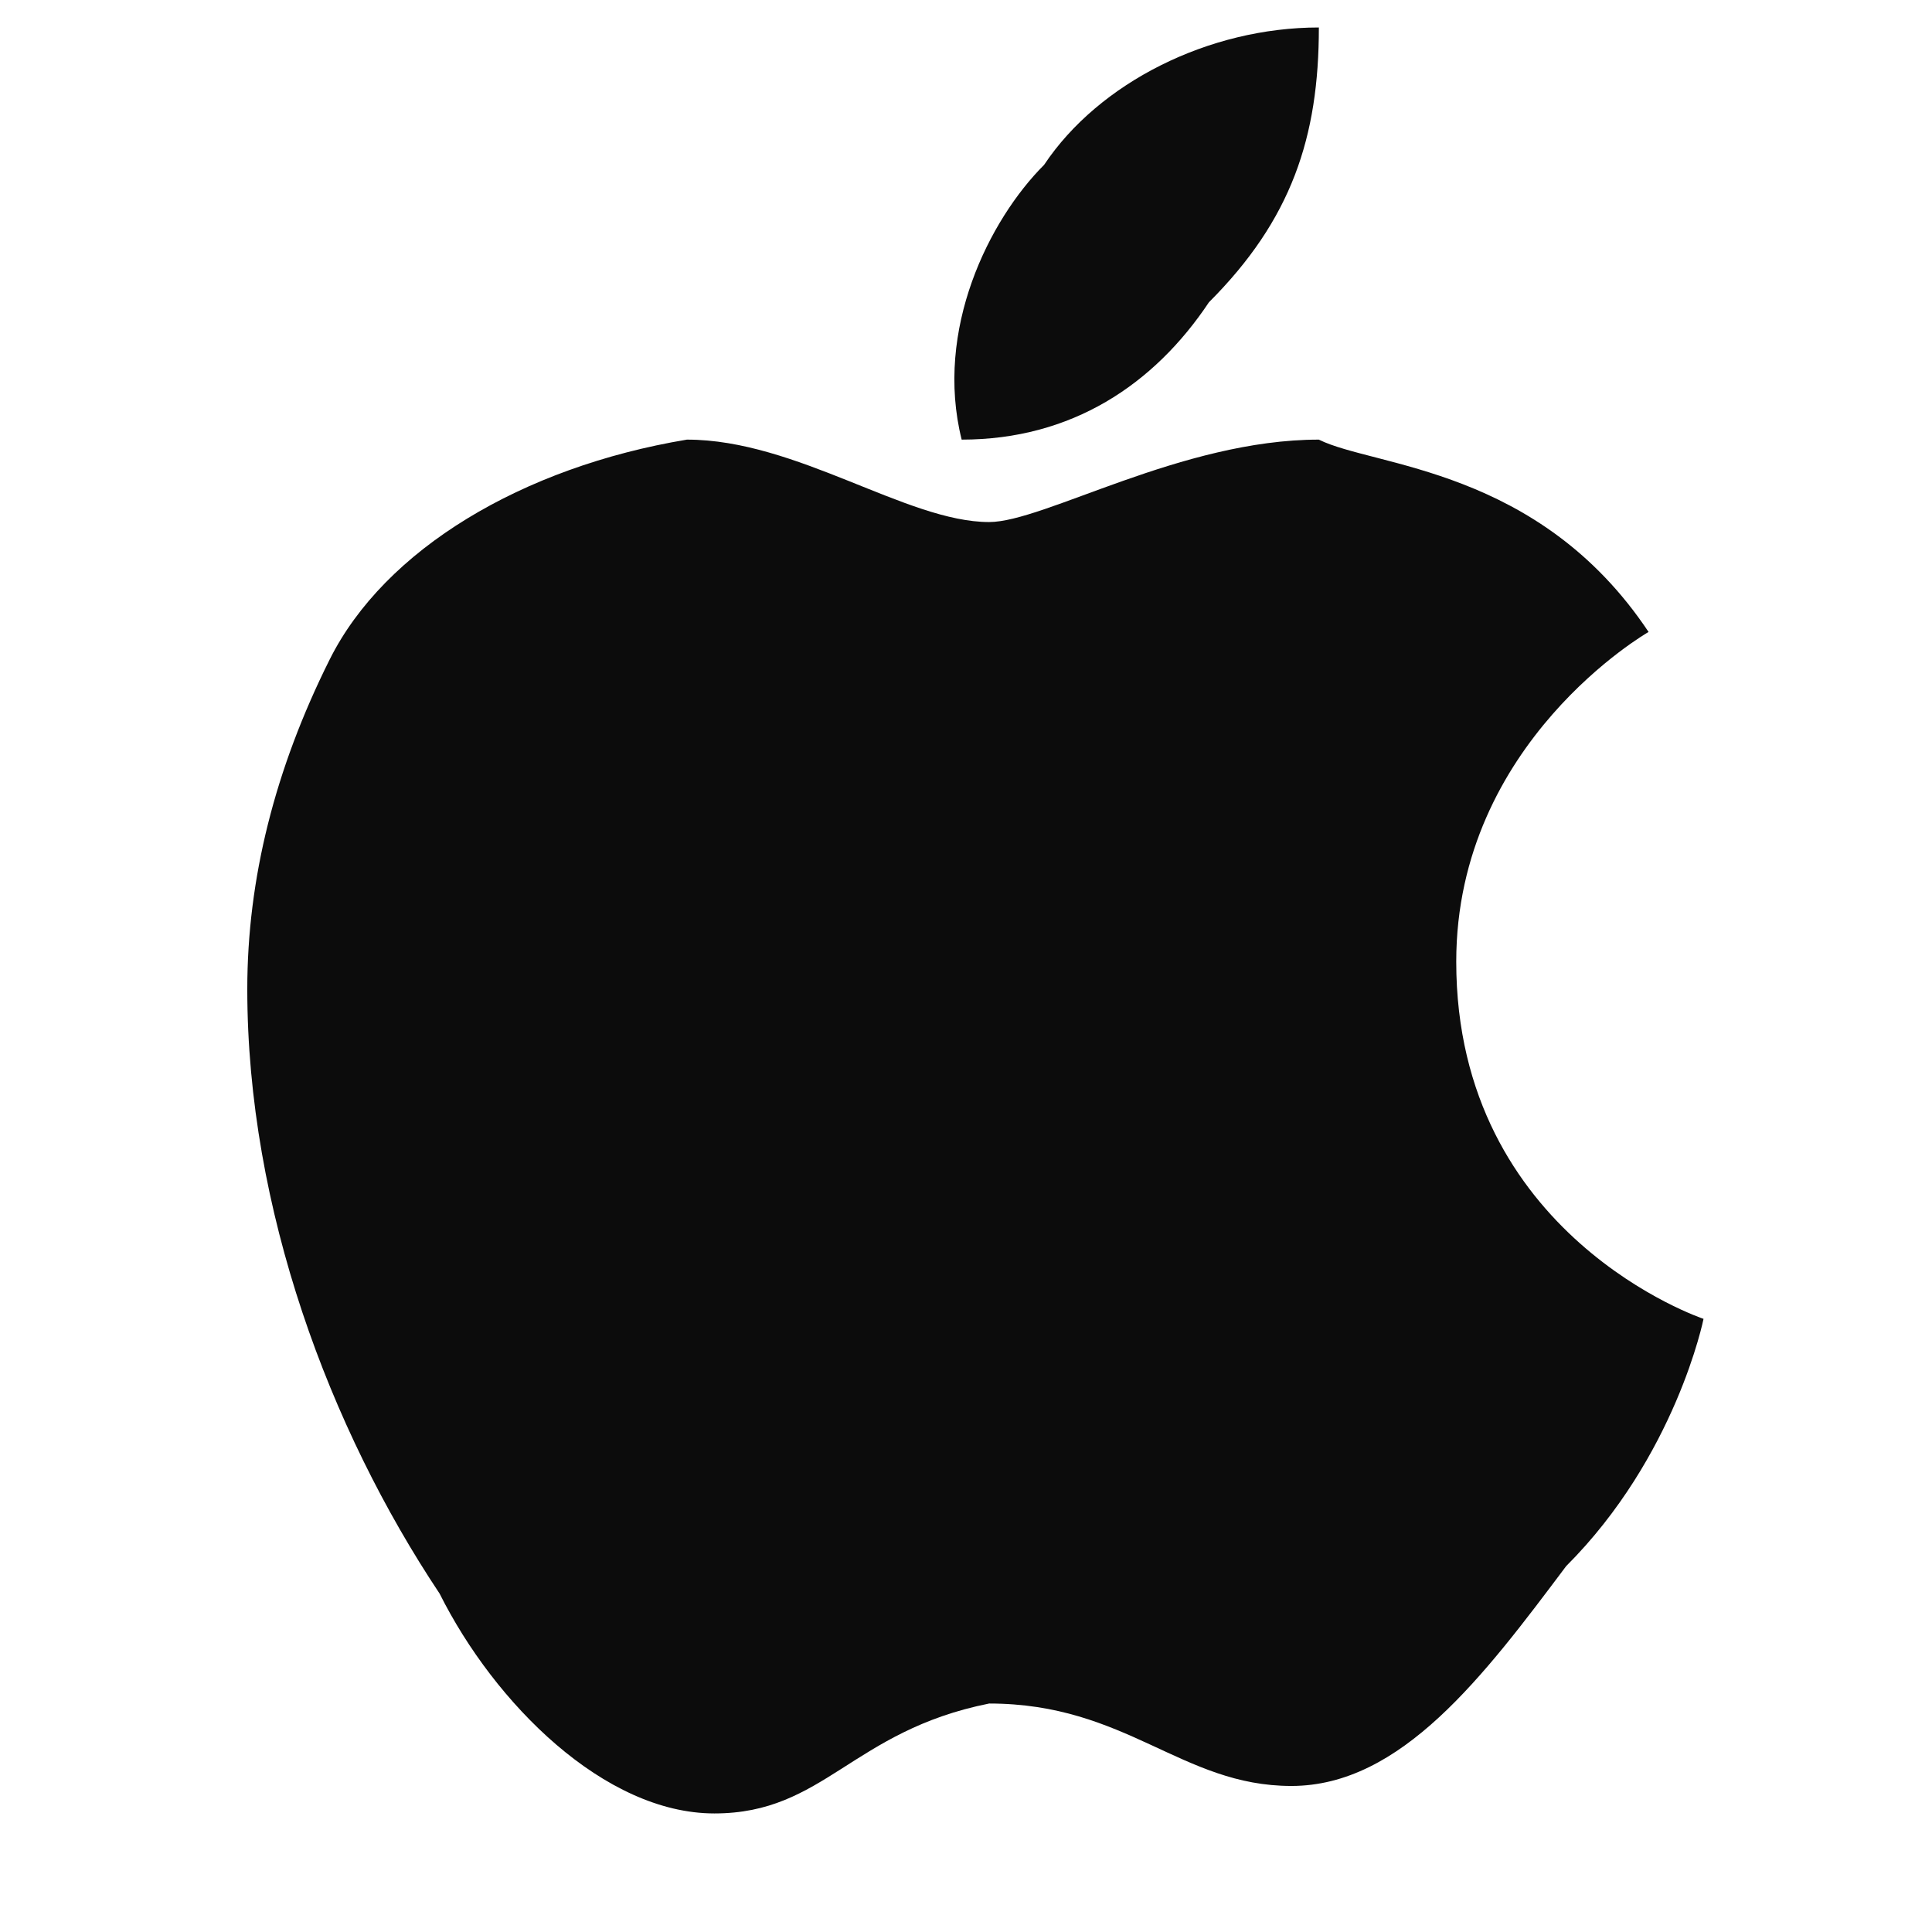<?xml version="1.0" encoding="utf-8"?>
<!-- Generator: Adobe Illustrator 26.5.0, SVG Export Plug-In . SVG Version: 6.00 Build 0)  -->
<svg version="1.1" id="Layer_1" xmlns="http://www.w3.org/2000/svg" xmlns:xlink="http://www.w3.org/1999/xlink" x="0px" y="0px"
	 viewBox="0 0 60 60" style="enable-background:new 0 0 60 60;" xml:space="preserve">
<style type="text/css">
	.st0{fill:#0C0C0C;}
</style>
<g>
	<g transform="scale(8.533,8.533)">
		<path class="st0" d="M6,2.3c0,0-0.7,0.4-0.7,1.2c0,1,0.9,1.3,0.9,1.3c0,0-0.1,0.5-0.5,0.9c-0.3,0.4-0.6,0.8-1,0.8
			c-0.4,0-0.6-0.3-1.1-0.3C3.1,6.3,3,6.6,2.6,6.6c-0.4,0-0.8-0.4-1-0.8C1.2,5.2,0.9,4.4,0.9,3.6c0-0.4,0.1-0.8,0.3-1.2
			C1.4,2,1.9,1.7,2.5,1.6c0.4,0,0.8,0.3,1.1,0.3c0.2,0,0.7-0.3,1.2-0.3C5,1.7,5.6,1.7,6,2.3z M3.5,1.6c-0.1-0.4,0.1-0.8,0.3-1
			c0.2-0.3,0.6-0.5,1-0.5c0,0.4-0.1,0.7-0.4,1C4.2,1.4,3.9,1.6,3.5,1.6z"/>
	</g>
</g>
</svg>
